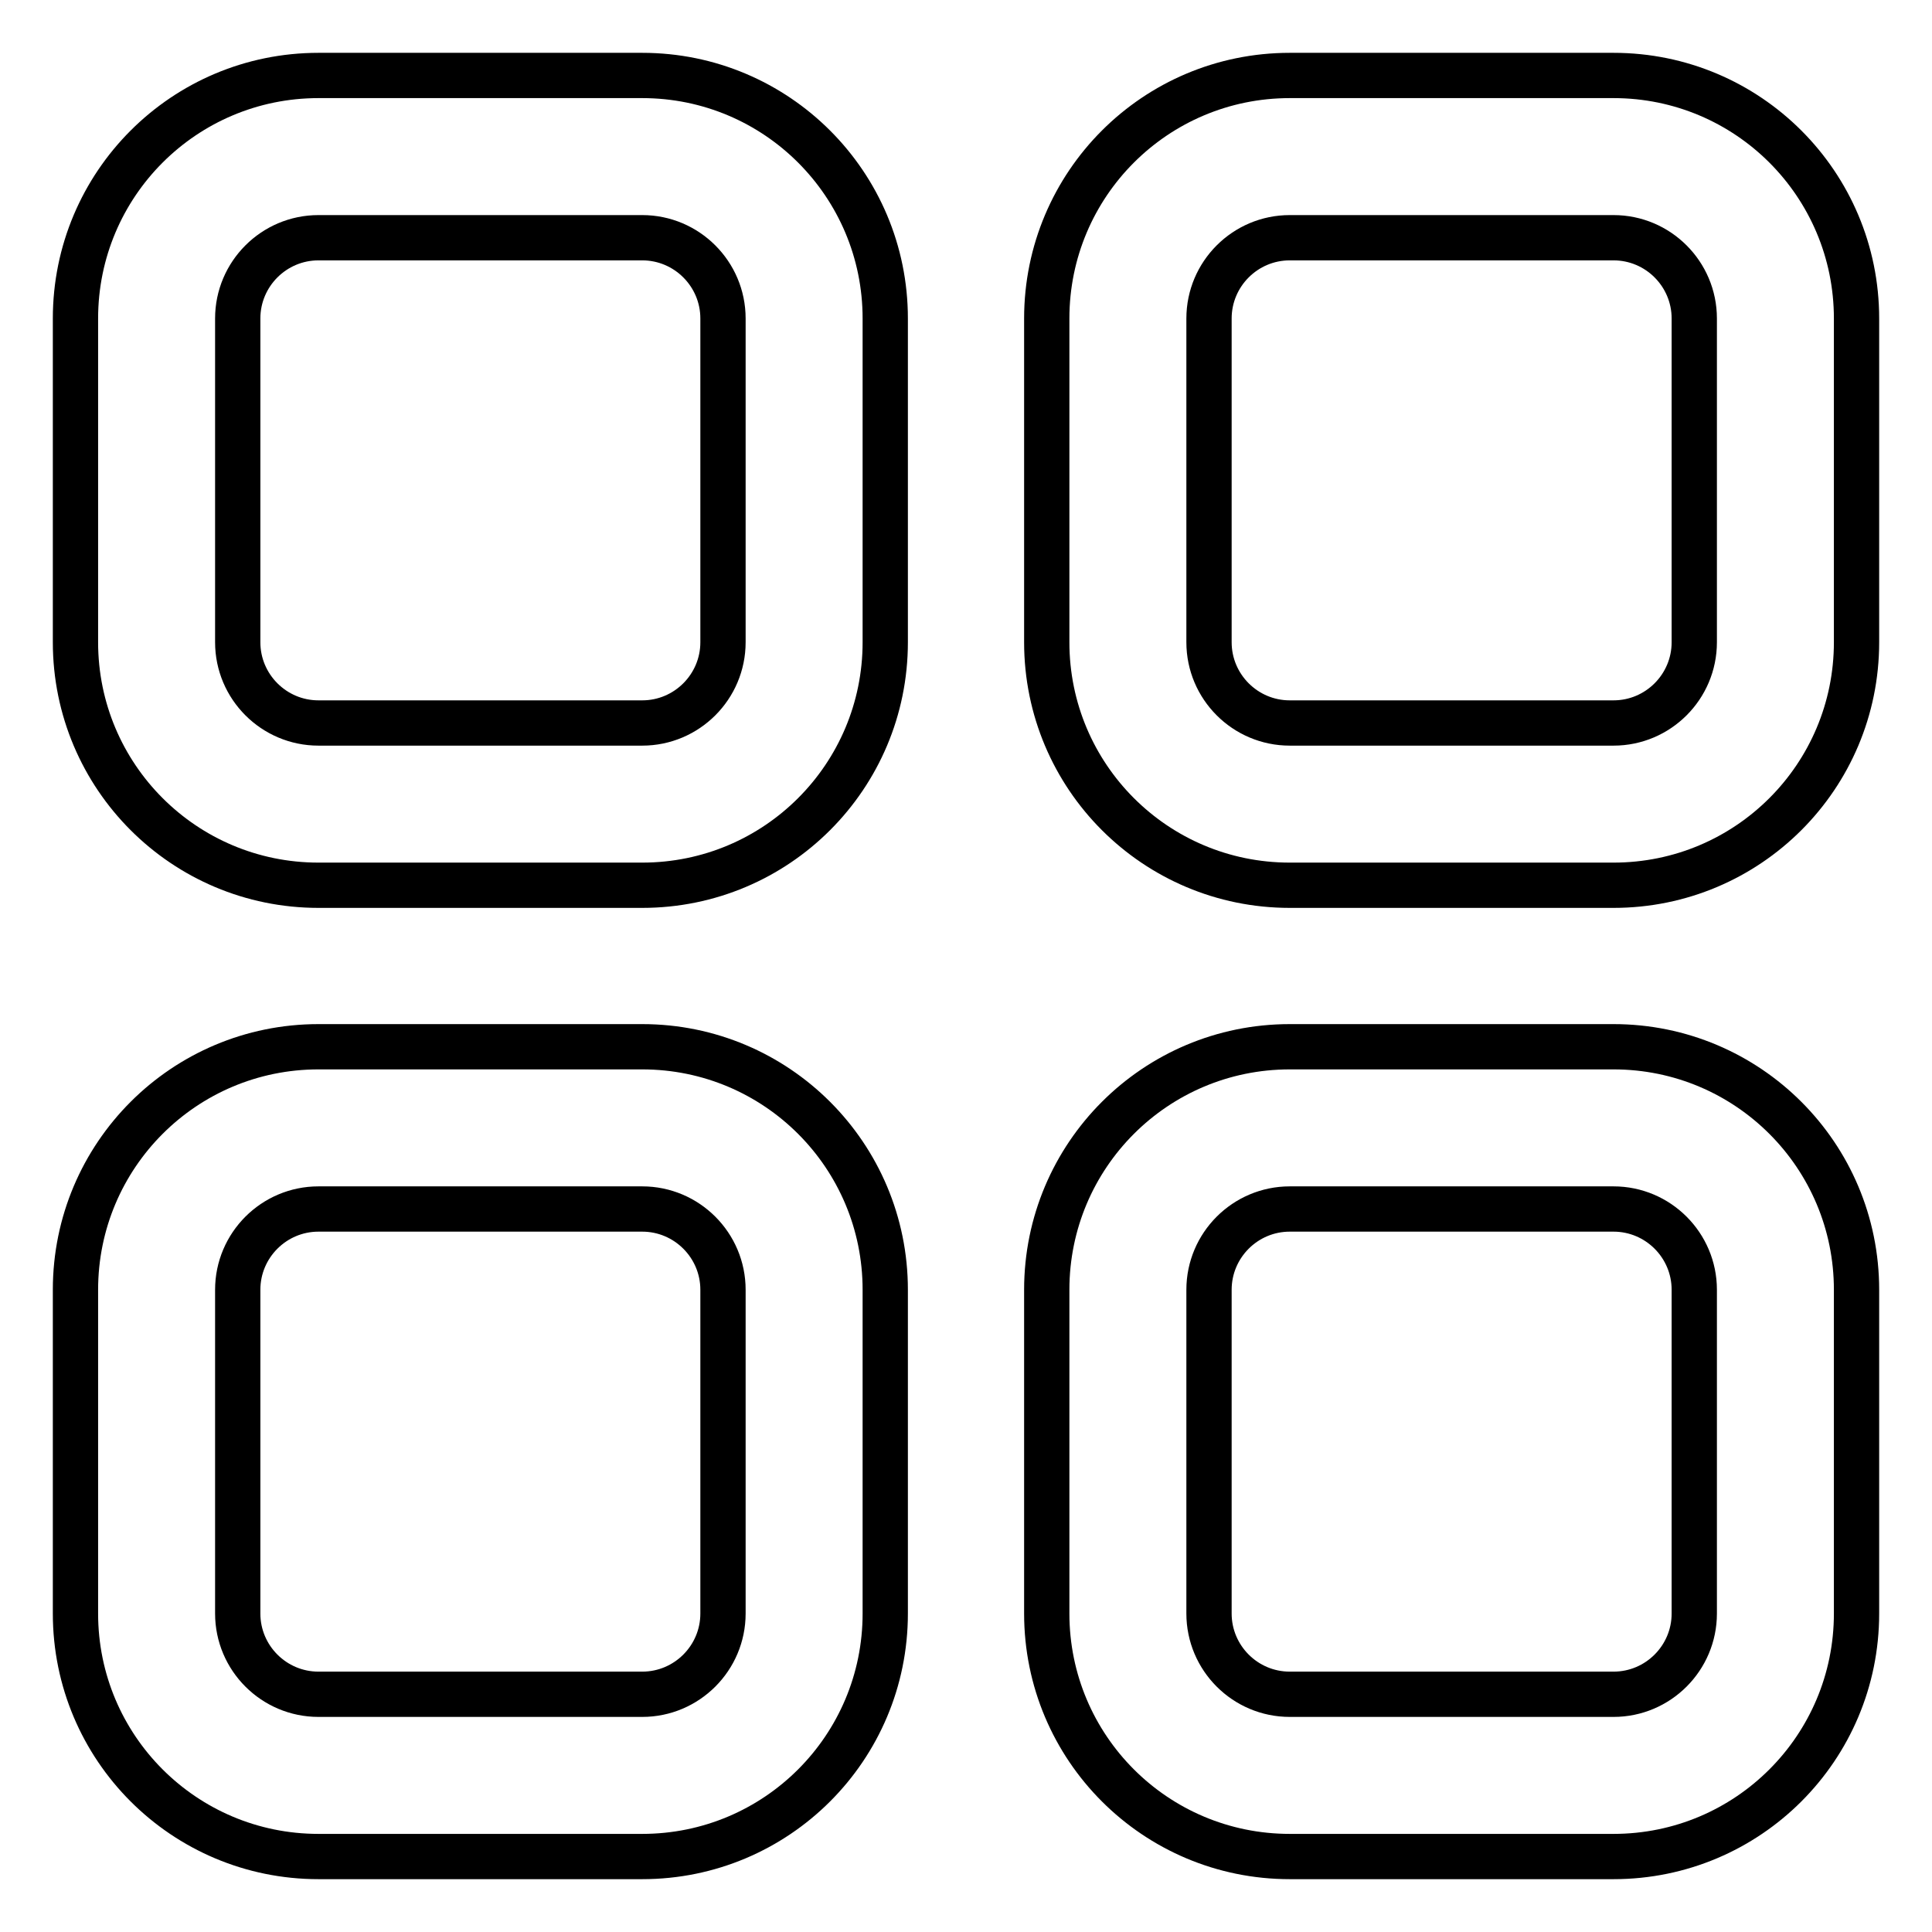 <?xml version="1.0" encoding="utf-8"?>
<!-- Svg Vector Icons : http://www.onlinewebfonts.com/icon -->
<!DOCTYPE svg PUBLIC "-//W3C//DTD SVG 1.1//EN" "http://www.w3.org/Graphics/SVG/1.1/DTD/svg11.dtd">
<svg version="1.1" xmlns="http://www.w3.org/2000/svg" xmlns:xlink="http://www.w3.org/1999/xlink" x="0px" y="0px" viewBox="0 0 256 256" enable-background="new 0 0 256 256" xml:space="preserve">
<g> <path stroke-width="6" fill-opacity="0" stroke="#000000"  d="M85.1,10H42.2C24.4,10,10,24.4,10,42.2v42.9c0,17.8,14.4,32.2,32.2,32.2h42.9c17.8,0,32.2-14.4,32.2-32.2 V42.2C117.3,24.4,102.9,10,85.1,10z M95.8,85.1c0,5.9-4.8,10.7-10.7,10.7H42.2c-5.9,0-10.7-4.8-10.7-10.7V42.2 c0-5.9,4.8-10.7,10.7-10.7h42.9c5.9,0,10.7,4.8,10.7,10.7V85.1L95.8,85.1z M213.8,10h-42.9c-17.8,0-32.2,14.4-32.2,32.2v42.9 c0,17.8,14.4,32.2,32.2,32.2h42.9c17.8,0,32.2-14.4,32.2-32.2V42.2C246,24.4,231.6,10,213.8,10L213.8,10z M224.5,85.1 c0,5.9-4.8,10.7-10.7,10.7h-42.9c-5.9,0-10.7-4.8-10.7-10.7V42.2c0-5.9,4.8-10.7,10.7-10.7h42.9c5.9,0,10.7,4.8,10.7,10.7V85.1 L224.5,85.1z M213.8,138.7h-42.9c-17.8,0-32.2,14.4-32.2,32.2v42.9c0,17.8,14.4,32.2,32.2,32.2h42.9c17.8,0,32.2-14.4,32.2-32.2 v-42.9C246,153.1,231.6,138.7,213.8,138.7L213.8,138.7z M224.5,213.8c0,5.9-4.8,10.7-10.7,10.7h-42.9c-5.9,0-10.7-4.8-10.7-10.7 v-42.9c0-5.9,4.8-10.7,10.7-10.7h42.9c5.9,0,10.7,4.8,10.7,10.7V213.8L224.5,213.8z M85.1,138.7H42.2c-17.8,0-32.2,14.4-32.2,32.2 v42.9c0,17.8,14.4,32.2,32.2,32.2h42.9c17.8,0,32.2-14.4,32.2-32.2v-42.9C117.3,153.1,102.9,138.7,85.1,138.7z M95.8,213.8 c0,5.9-4.8,10.7-10.7,10.7H42.2c-5.9,0-10.7-4.8-10.7-10.7v-42.9c0-5.9,4.8-10.7,10.7-10.7h42.9c5.9,0,10.7,4.8,10.7,10.7V213.8z" /></g>
</svg>